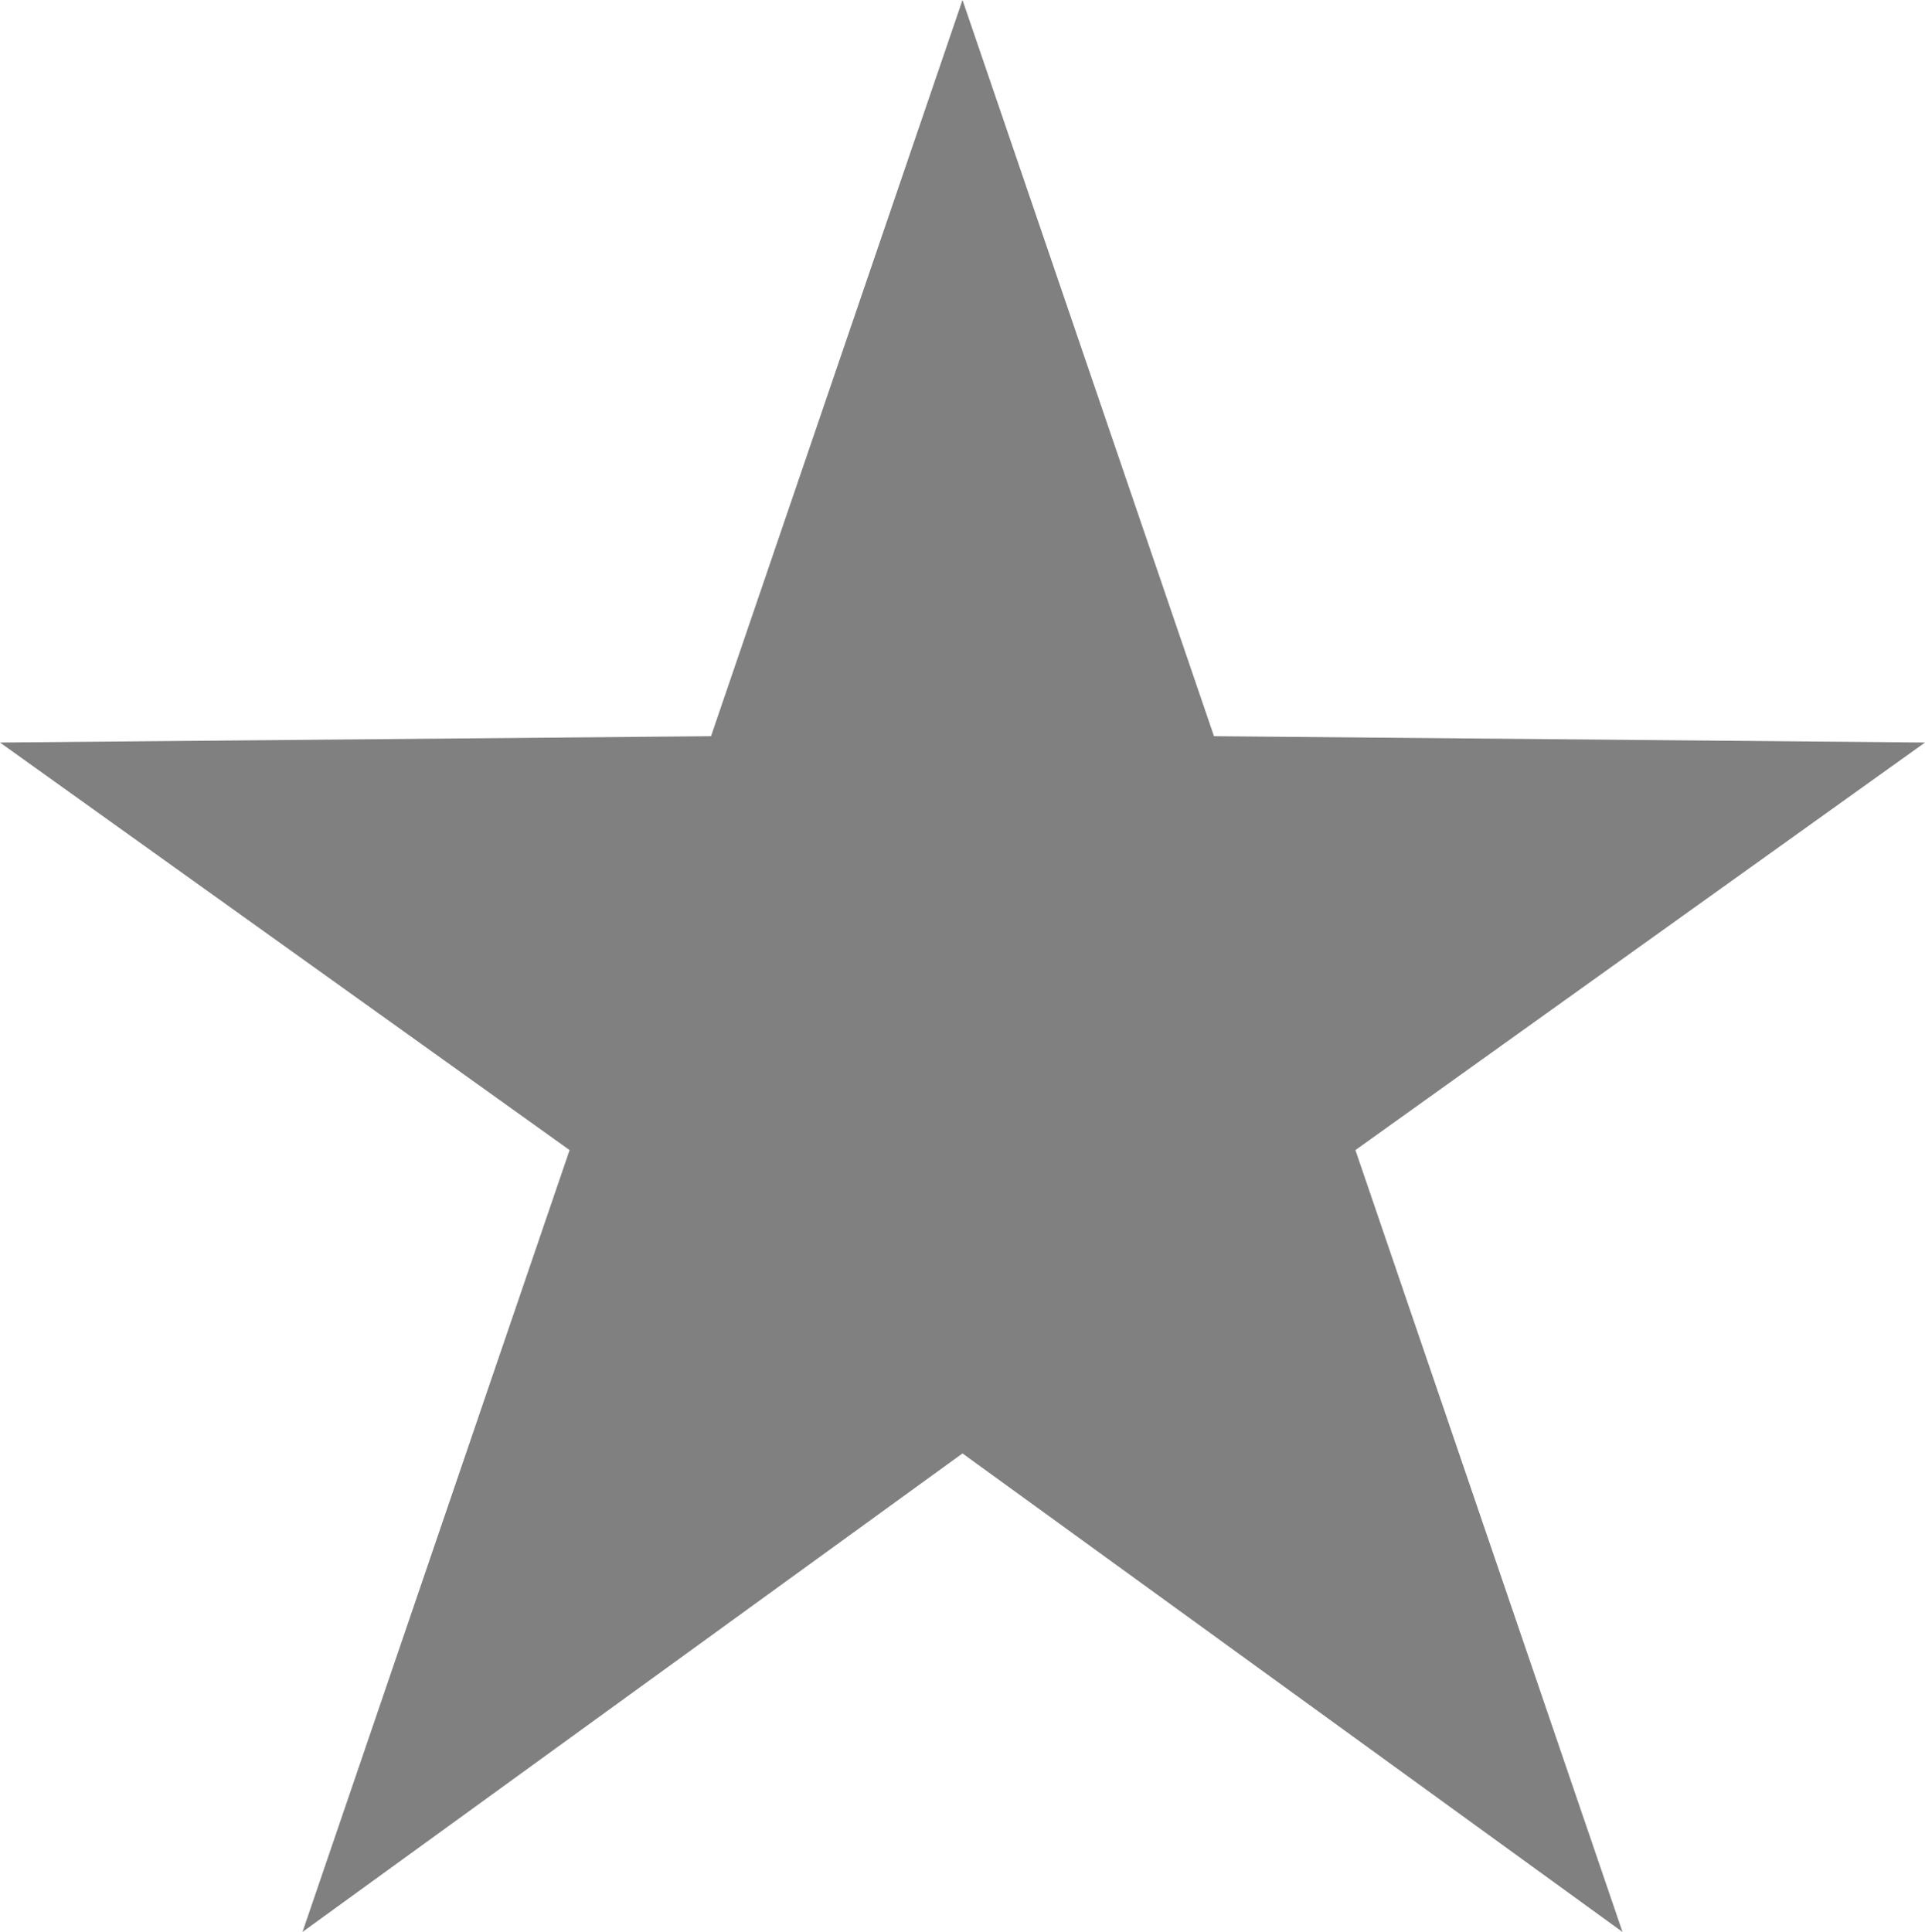 <?xml version="1.0" encoding="UTF-8"?>
<svg xmlns="http://www.w3.org/2000/svg" id="Ebene_1" viewBox="0 0 280 281">
  <polygon points="140 211.4 140 0 103.42 107.08 0 108 82.85 167.28 44 281 140 211.4" style="fill:gray; stroke-width:0px;"></polygon>
  <polygon points="140 211.4 140 0 176.58 107.08 280 108 197.15 167.28 236 281 140 211.4" style="fill:gray; stroke-width:0px;"></polygon>
</svg>
